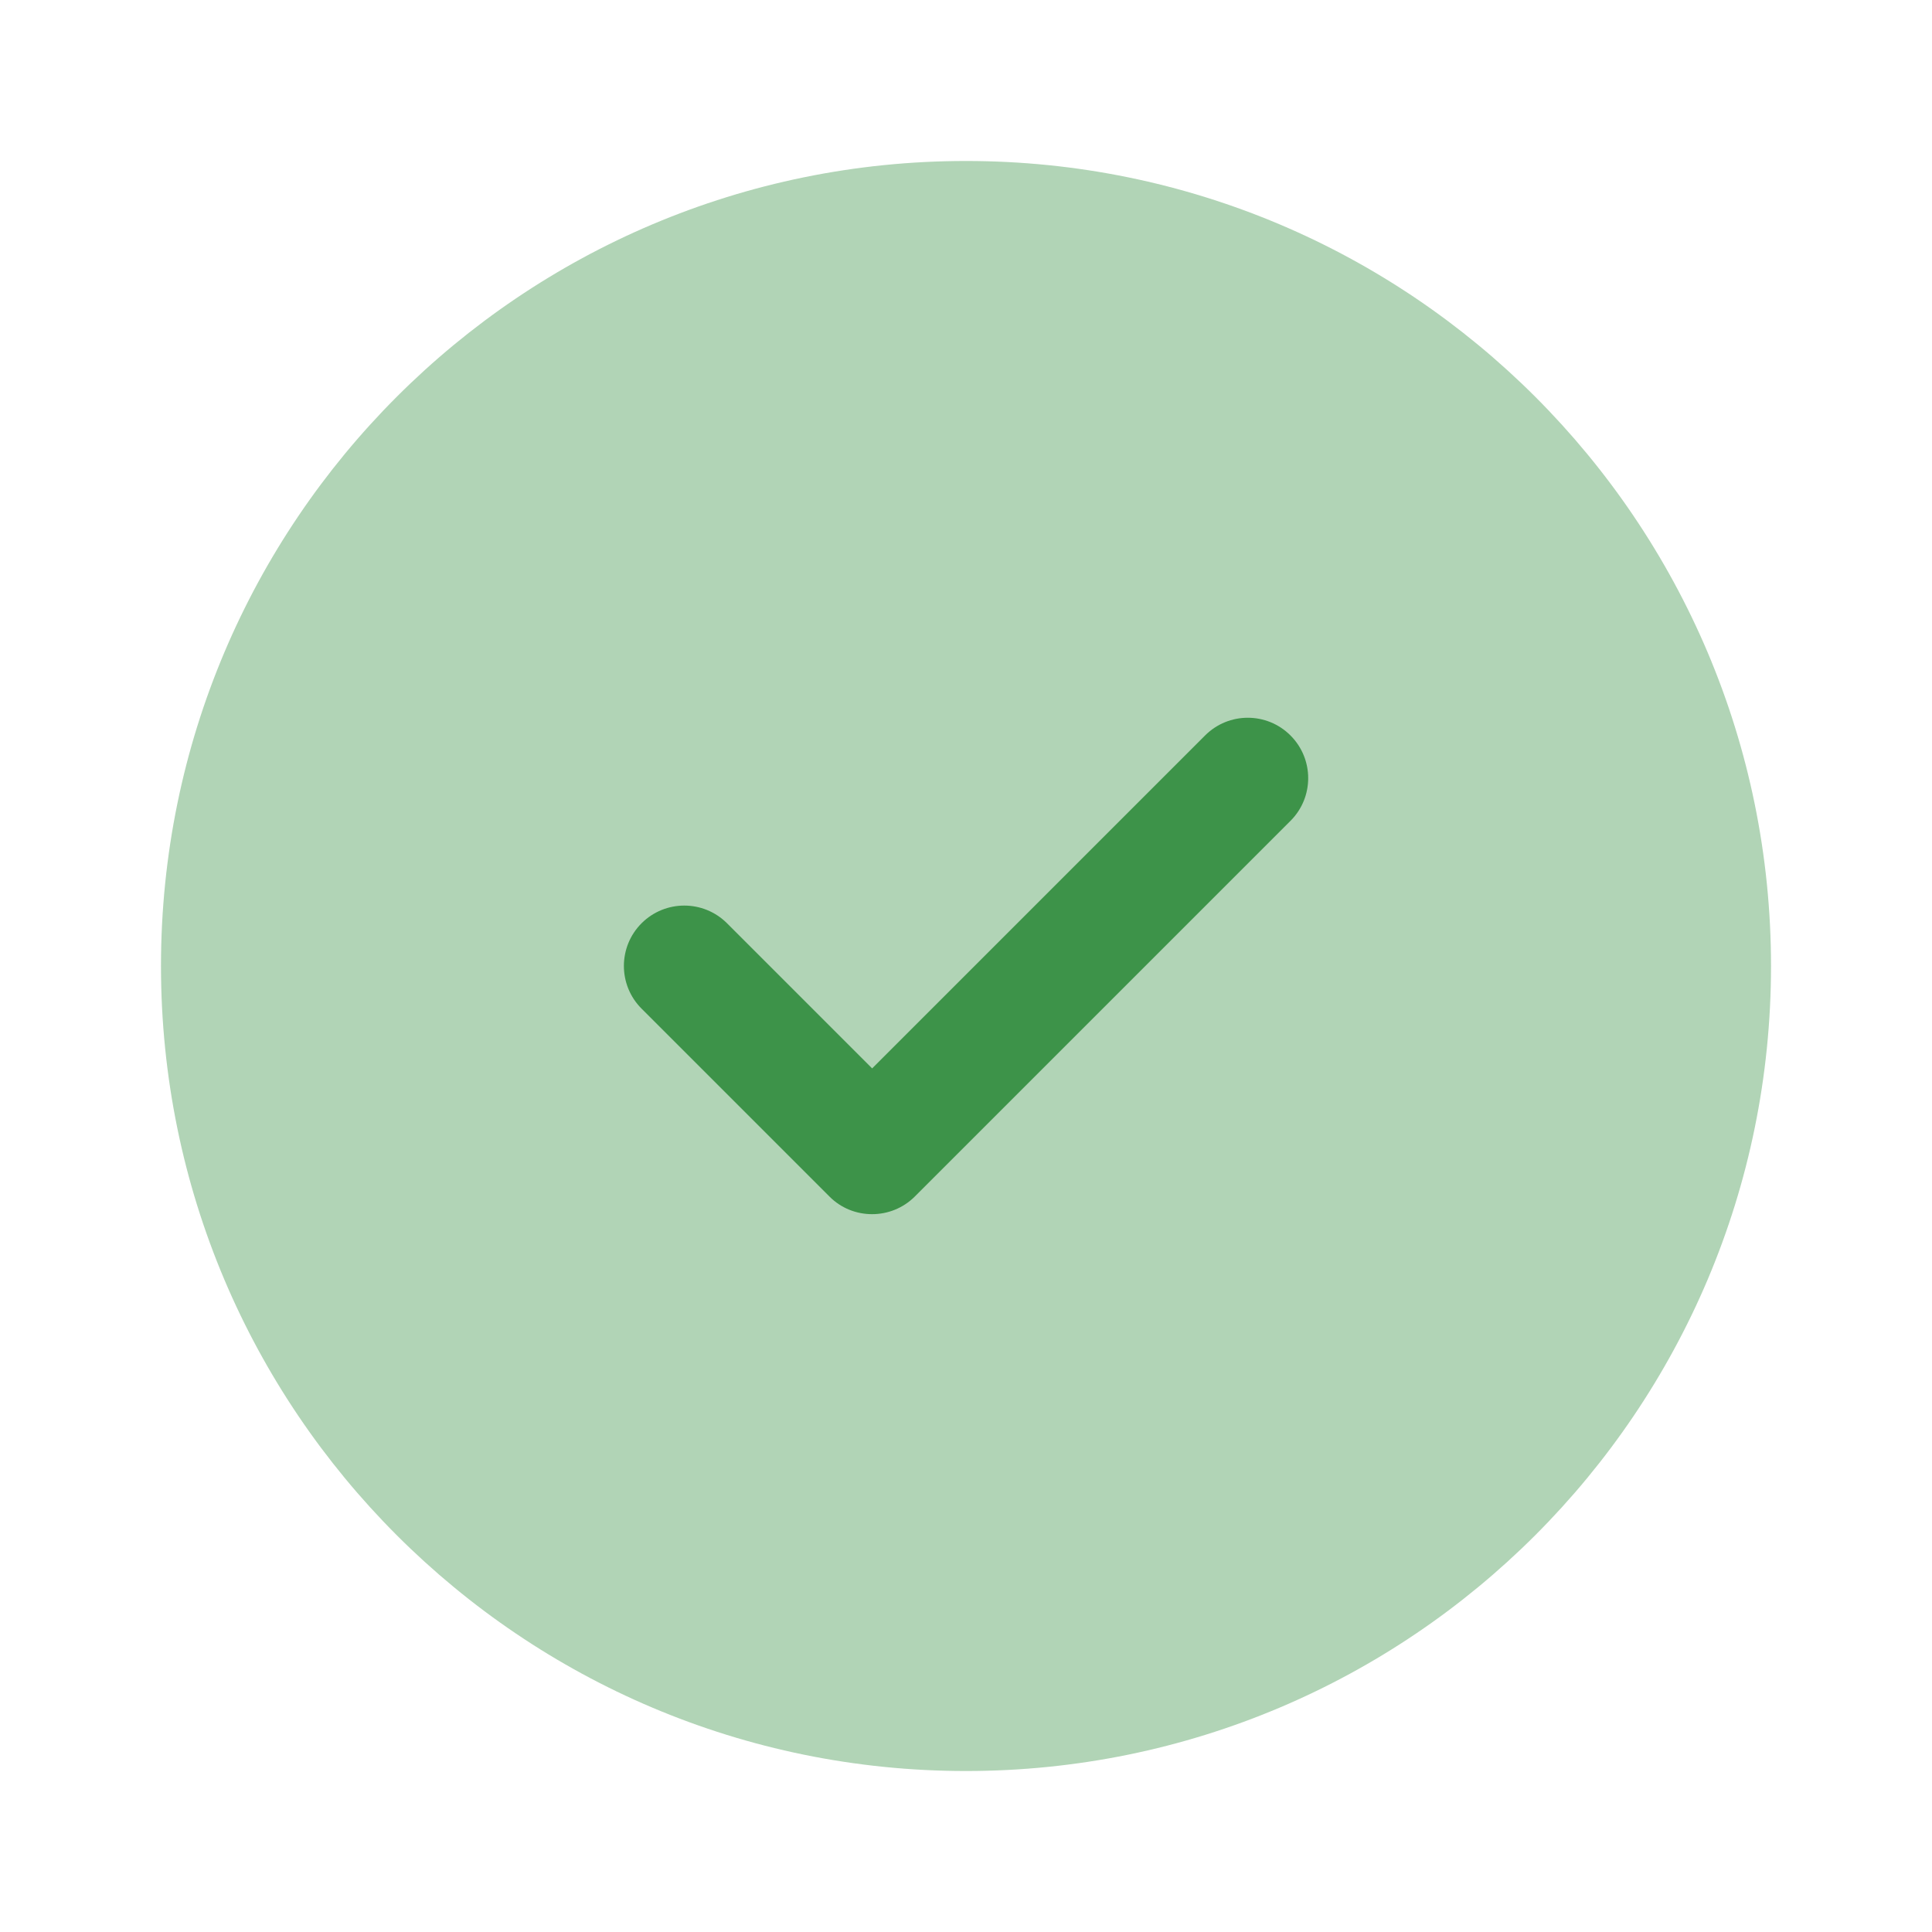 <svg width="40" height="40" viewBox="0 0 40 40" fill="none" xmlns="http://www.w3.org/2000/svg">
<path opacity="0.4" d="M20 36.667C29.205 36.667 36.667 29.205 36.667 20C36.667 10.795 29.205 3.333 20 3.333C10.795 3.333 3.333 10.795 3.333 20C3.333 29.205 10.795 36.667 20 36.667Z" fill="#3D9349"/>
<path d="M18.055 25.138C17.735 25.138 17.415 25.017 17.172 24.772L13.283 20.883C12.795 20.395 12.795 19.603 13.283 19.115C13.772 18.627 14.563 18.627 15.052 19.115L18.057 22.12L24.95 15.227C25.438 14.738 26.23 14.738 26.718 15.227C27.207 15.715 27.207 16.507 26.718 16.995L18.94 24.773C18.695 25.017 18.375 25.138 18.055 25.138Z" fill="#3D9349"/>
</svg>
